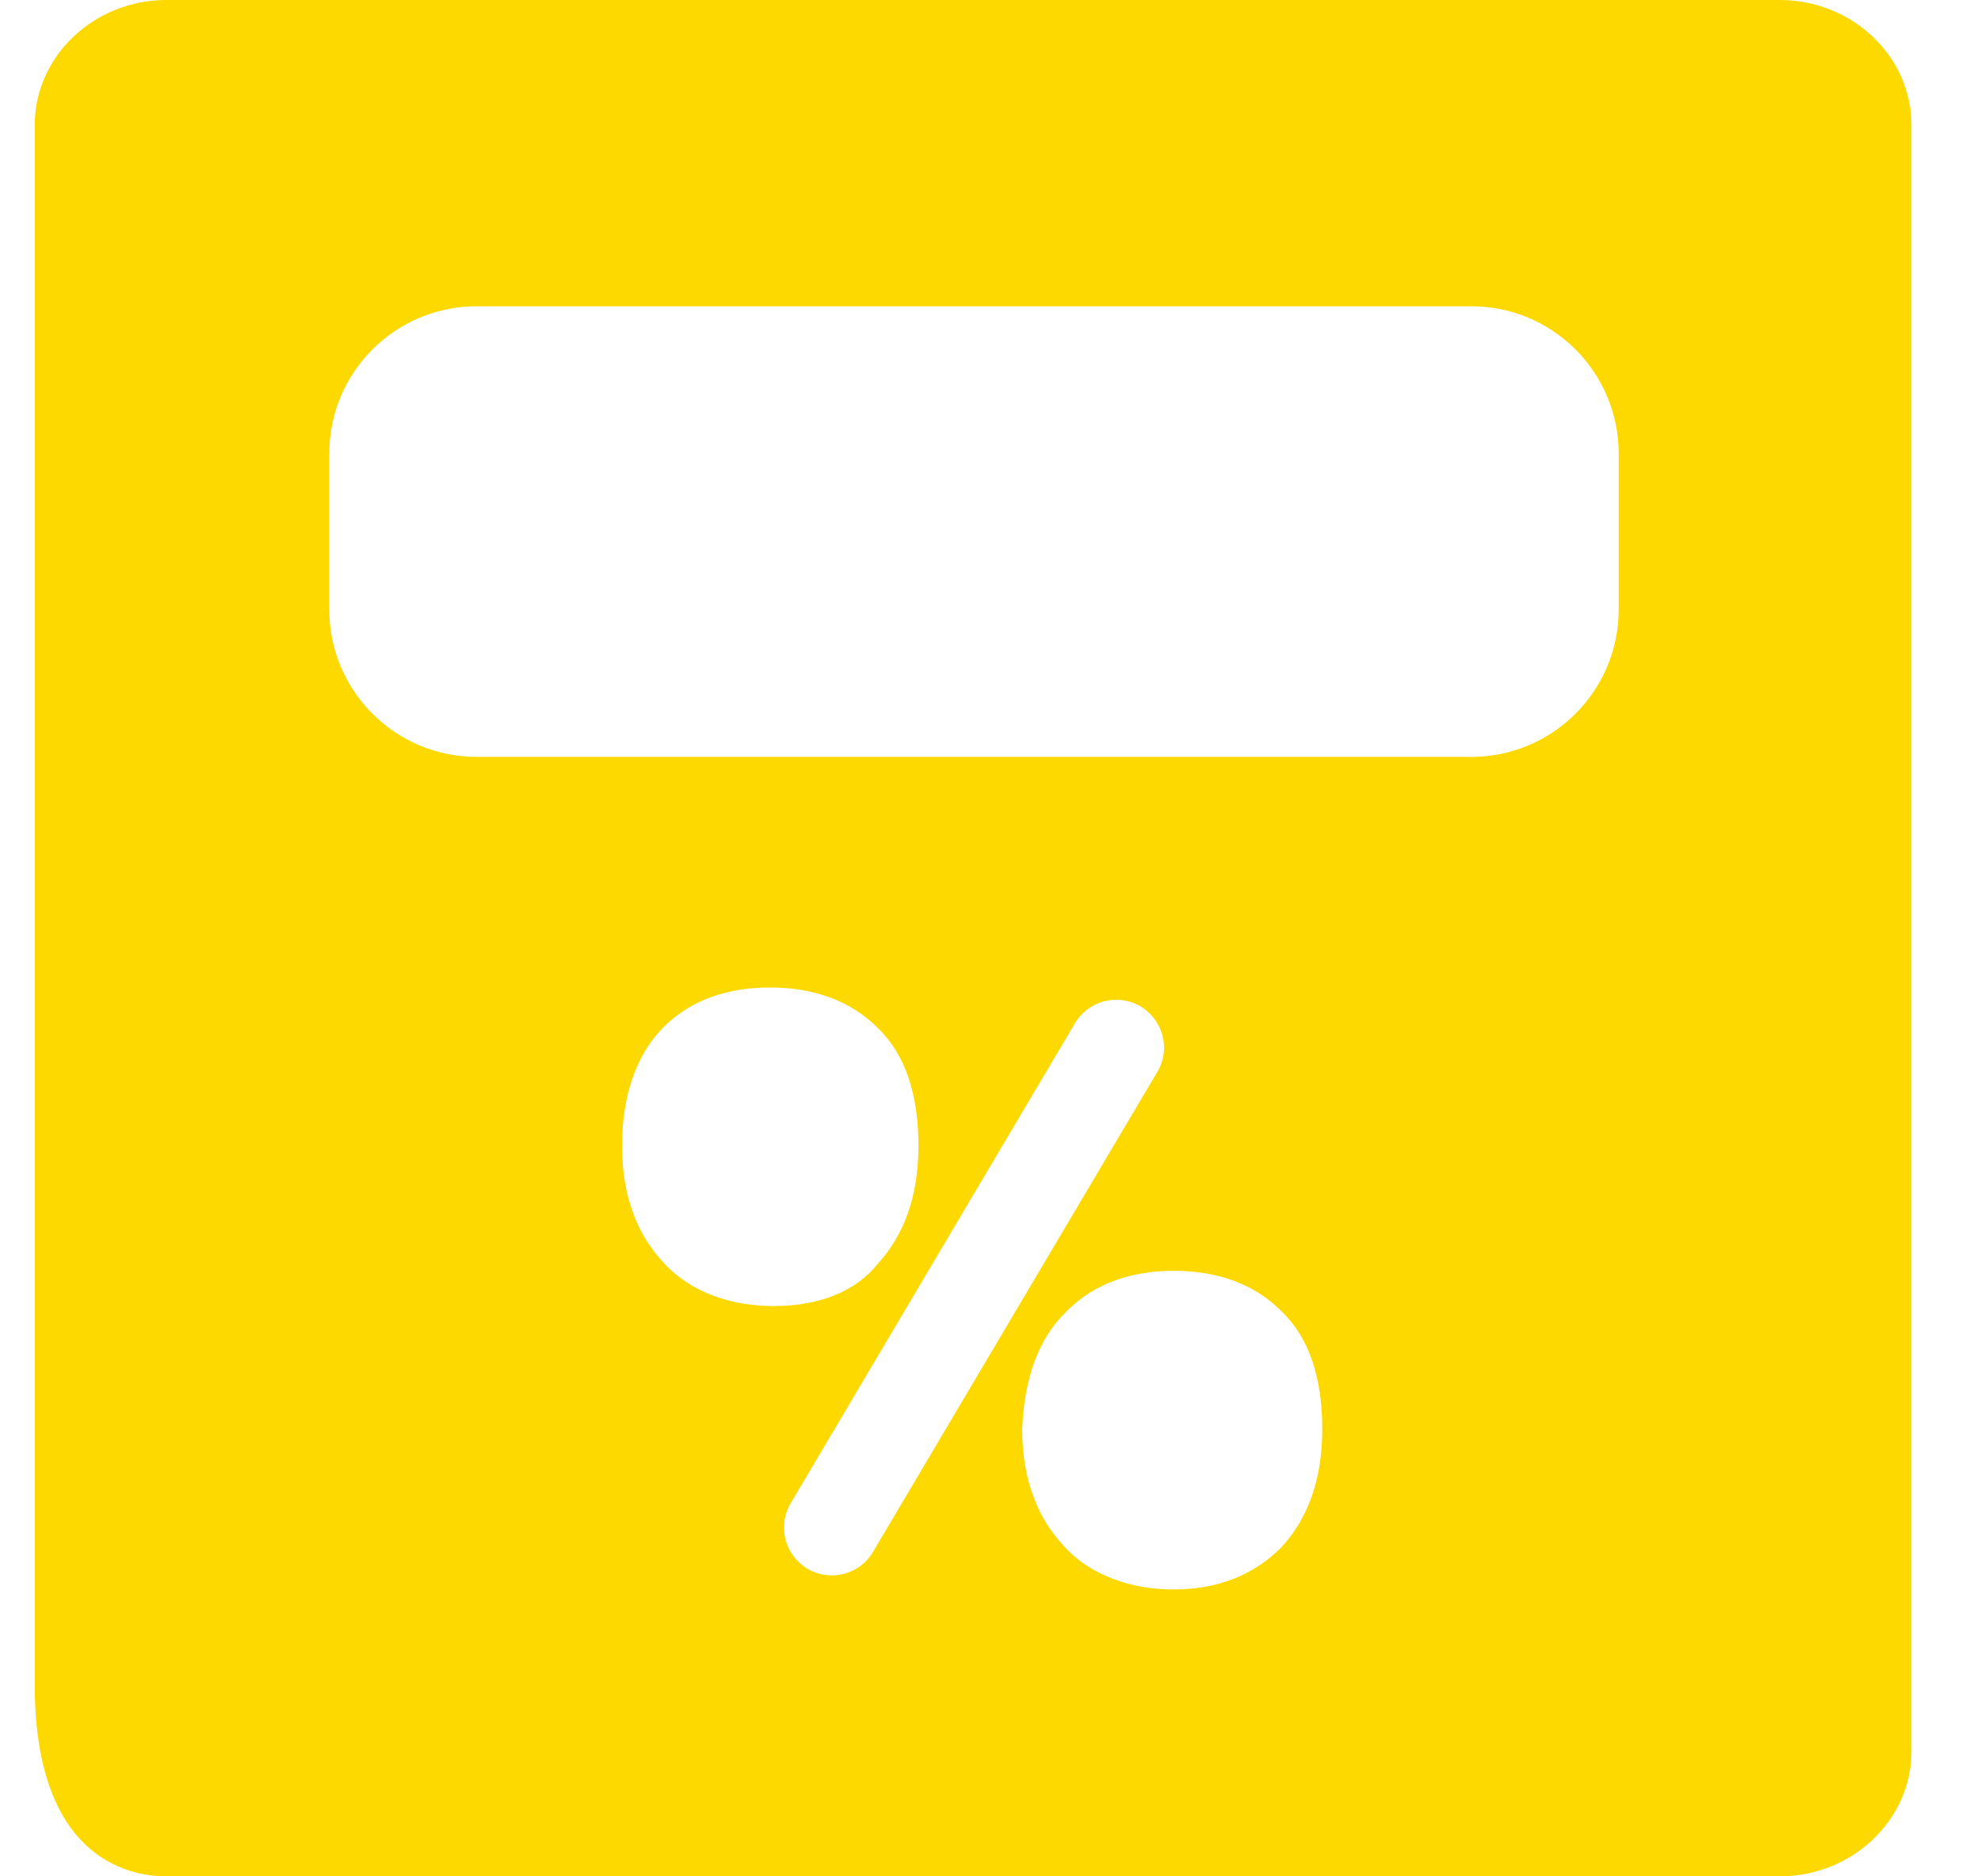 <svg width="19" height="18" viewBox="0 0 19 18" fill="none" xmlns="http://www.w3.org/2000/svg">
<path d="M0.333 1.199V16.16C0.333 17.814 1.221 18 1.595 18H17.071C17.764 18 18.333 17.46 18.333 16.801V1.199C18.333 0.54 17.764 0 17.071 0H1.595C0.902 0 0.333 0.54 0.333 1.199ZM10.23 12.58C10.497 12.31 10.852 12.191 11.261 12.191C11.687 12.191 12.043 12.326 12.291 12.58C12.558 12.833 12.682 13.221 12.682 13.711C12.682 14.201 12.54 14.572 12.291 14.842C12.025 15.113 11.67 15.248 11.261 15.248C11.048 15.248 10.852 15.214 10.675 15.146C10.497 15.079 10.337 14.977 10.213 14.842C10.088 14.707 9.982 14.555 9.911 14.353C9.839 14.167 9.804 13.947 9.804 13.711C9.822 13.221 9.964 12.833 10.23 12.58ZM10.705 9.591C11.06 9.591 11.281 9.978 11.1 10.283L8.373 14.888C8.291 15.027 8.141 15.113 7.979 15.113C7.623 15.113 7.403 14.726 7.584 14.42L10.31 9.816C10.393 9.677 10.543 9.591 10.705 9.591ZM7.423 12.529C7.21 12.529 7.014 12.495 6.836 12.428C6.659 12.36 6.499 12.259 6.374 12.124C6.25 11.989 6.143 11.837 6.072 11.634C6.001 11.448 5.966 11.229 5.966 10.992C5.966 10.503 6.108 10.114 6.357 9.861C6.623 9.591 6.979 9.473 7.387 9.473C7.814 9.473 8.169 9.608 8.418 9.861C8.684 10.114 8.809 10.503 8.809 10.992C8.809 11.482 8.667 11.854 8.418 12.124C8.205 12.394 7.849 12.529 7.423 12.529ZM14.111 2.938C14.892 2.938 15.525 3.571 15.525 4.352V5.847C15.525 6.628 14.892 7.261 14.111 7.261H4.572C3.791 7.261 3.158 6.628 3.158 5.847V4.352C3.158 3.571 3.791 2.938 4.572 2.938H14.111Z" fill="#FDD900"/>
</svg>
